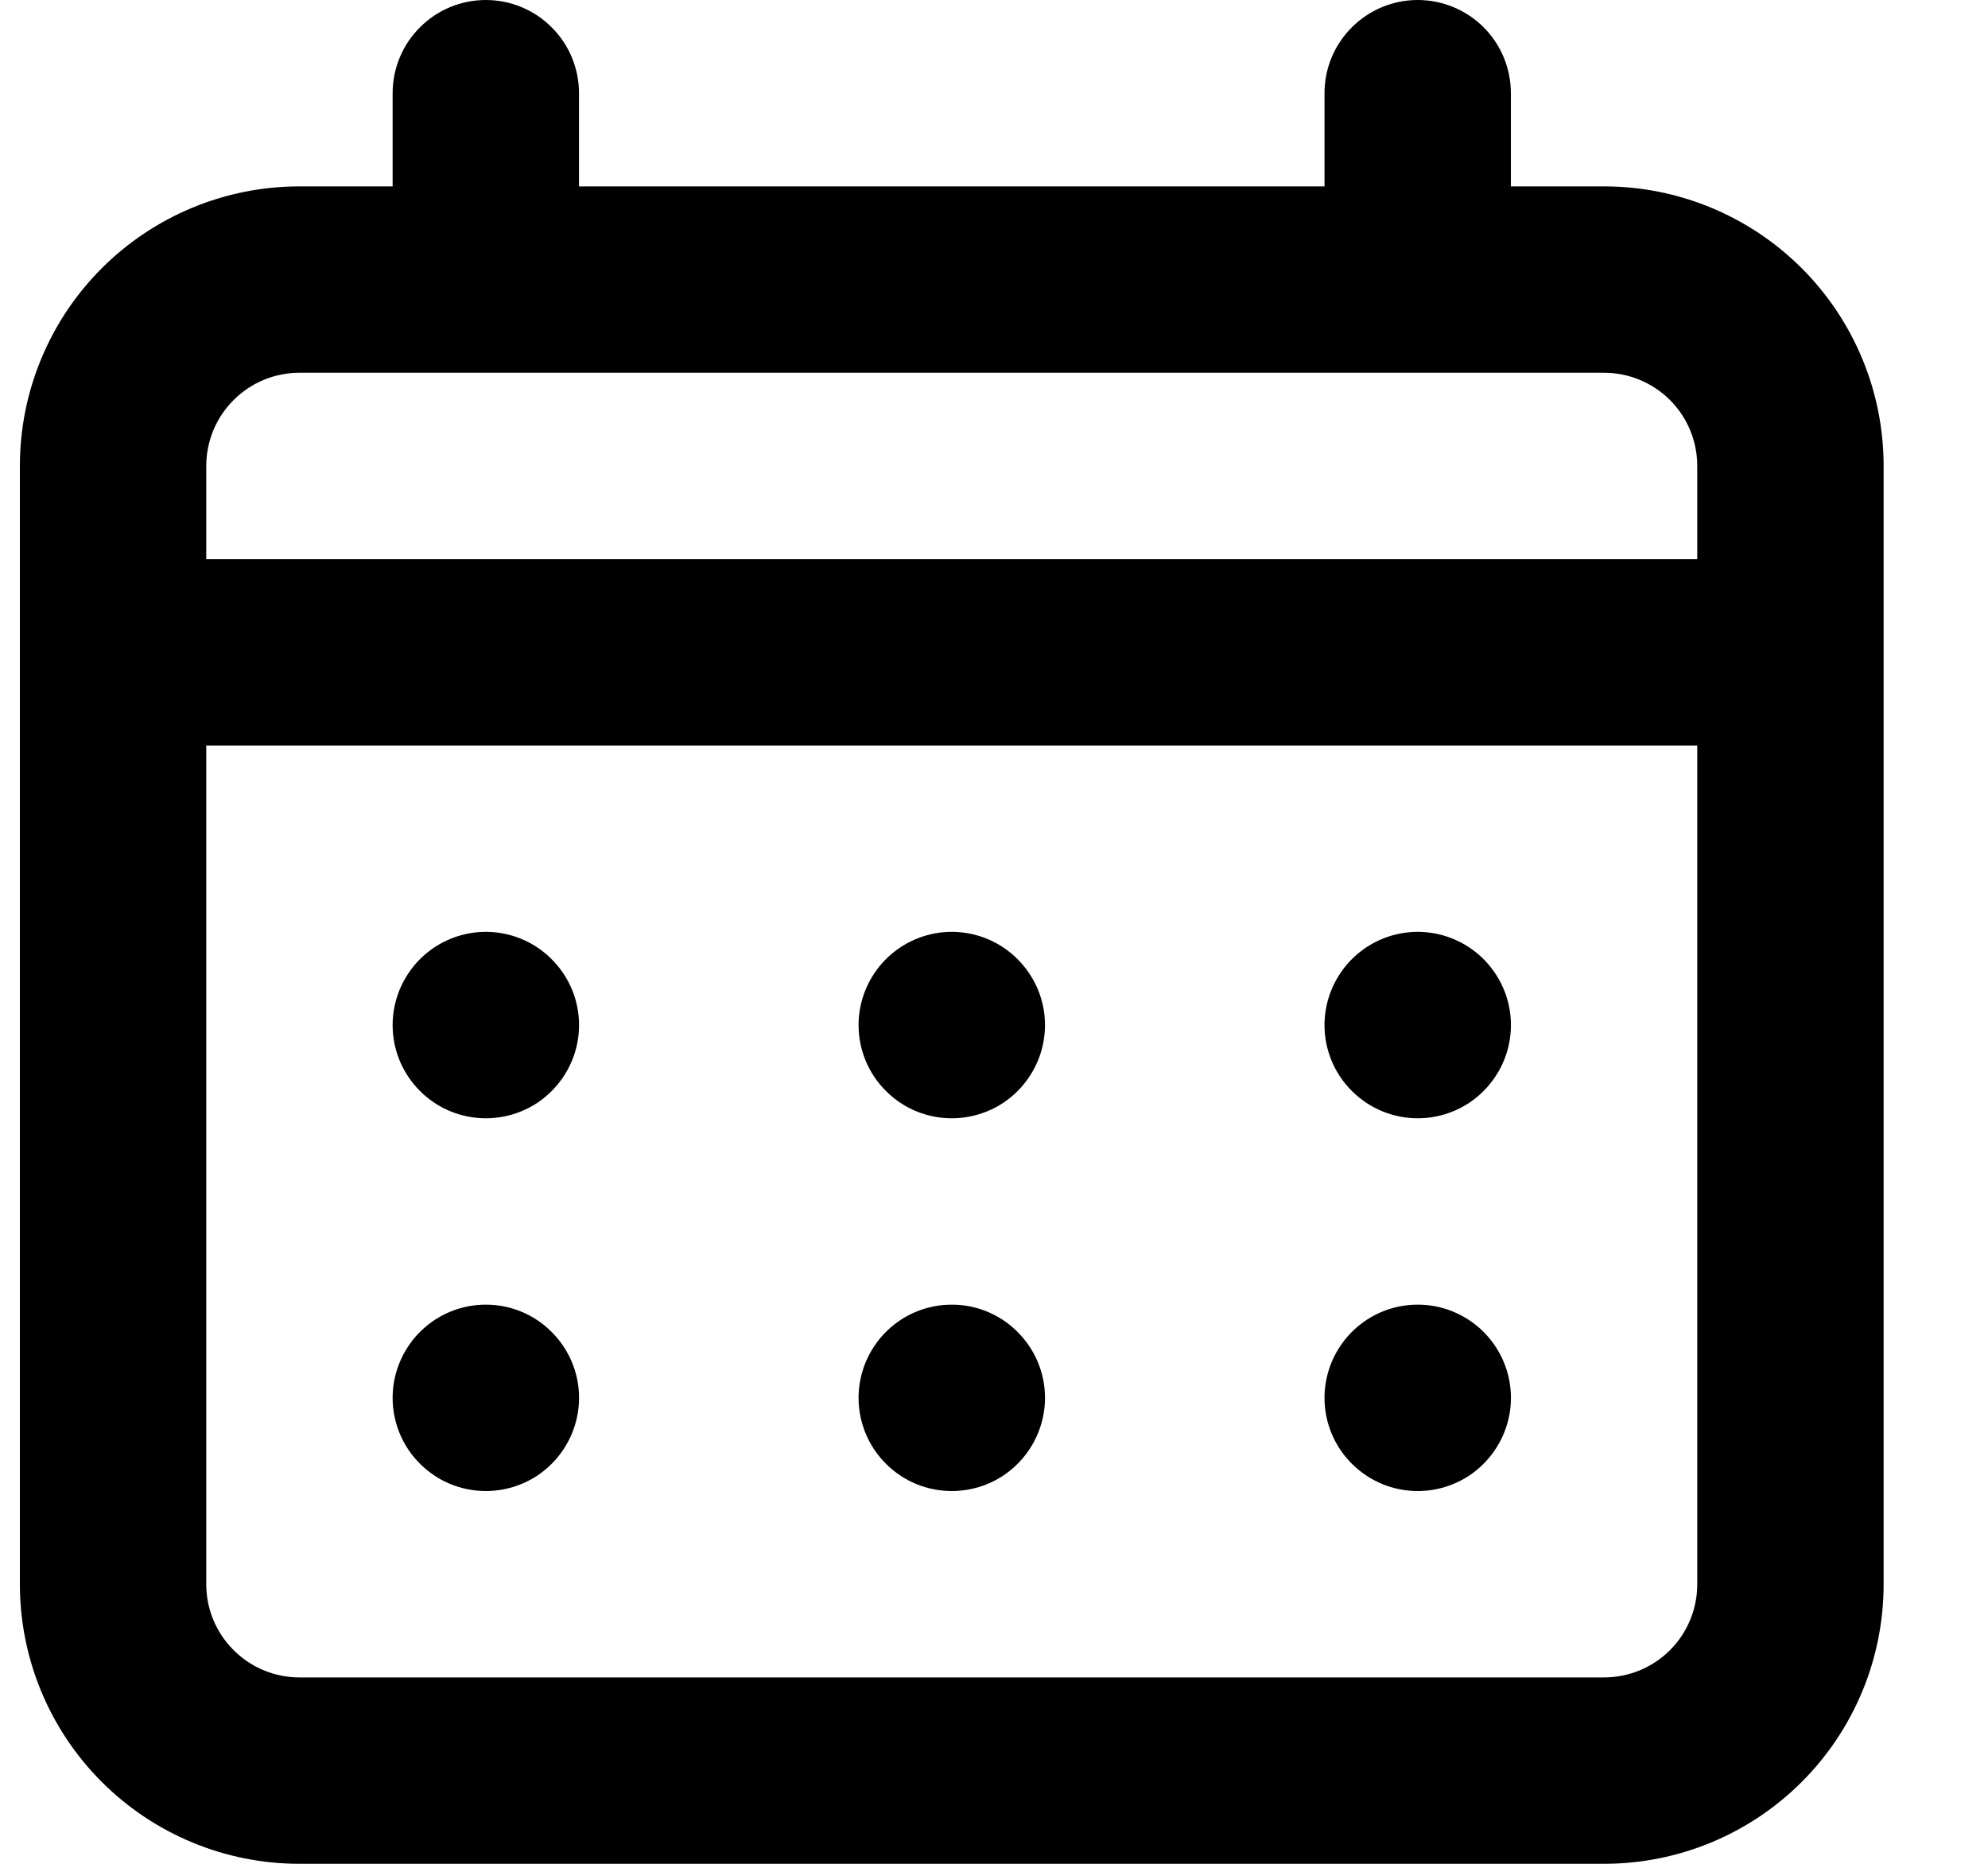 <svg width="16" height="15" viewBox="0 0 16 15" fill="none" xmlns="http://www.w3.org/2000/svg">
<path d="M7.66 9C7.808 9 7.954 8.956 8.077 8.874C8.2 8.791 8.296 8.674 8.353 8.537C8.41 8.4 8.425 8.249 8.396 8.104C8.367 7.958 8.295 7.825 8.19 7.72C8.086 7.615 7.952 7.543 7.806 7.514C7.661 7.485 7.51 7.5 7.373 7.557C7.236 7.614 7.119 7.71 7.037 7.833C6.954 7.957 6.91 8.102 6.91 8.25C6.91 8.449 6.989 8.64 7.13 8.78C7.27 8.921 7.461 9 7.66 9ZM11.41 9C11.559 9 11.704 8.956 11.827 8.874C11.95 8.791 12.046 8.674 12.103 8.537C12.16 8.4 12.175 8.249 12.146 8.104C12.117 7.958 12.045 7.825 11.941 7.72C11.836 7.615 11.702 7.543 11.556 7.514C11.411 7.485 11.26 7.5 11.123 7.557C10.986 7.614 10.869 7.71 10.787 7.833C10.704 7.957 10.66 8.102 10.66 8.25C10.66 8.449 10.739 8.64 10.88 8.78C11.021 8.921 11.211 9 11.41 9ZM7.66 12C7.808 12 7.954 11.956 8.077 11.874C8.2 11.791 8.296 11.674 8.353 11.537C8.41 11.4 8.425 11.249 8.396 11.104C8.367 10.958 8.295 10.825 8.19 10.72C8.086 10.615 7.952 10.543 7.806 10.514C7.661 10.486 7.51 10.5 7.373 10.557C7.236 10.614 7.119 10.71 7.037 10.833C6.954 10.957 6.91 11.102 6.91 11.25C6.91 11.449 6.989 11.64 7.13 11.78C7.27 11.921 7.461 12 7.66 12ZM11.41 12C11.559 12 11.704 11.956 11.827 11.874C11.95 11.791 12.046 11.674 12.103 11.537C12.16 11.4 12.175 11.249 12.146 11.104C12.117 10.958 12.045 10.825 11.941 10.72C11.836 10.615 11.702 10.543 11.556 10.514C11.411 10.486 11.26 10.5 11.123 10.557C10.986 10.614 10.869 10.71 10.787 10.833C10.704 10.957 10.66 11.102 10.66 11.25C10.66 11.449 10.739 11.64 10.88 11.78C11.021 11.921 11.211 12 11.41 12ZM3.91 9C4.058 9 4.204 8.956 4.327 8.874C4.45 8.791 4.546 8.674 4.603 8.537C4.66 8.4 4.675 8.249 4.646 8.104C4.617 7.958 4.545 7.825 4.44 7.72C4.336 7.615 4.202 7.543 4.056 7.514C3.911 7.485 3.76 7.5 3.623 7.557C3.486 7.614 3.369 7.71 3.287 7.833C3.204 7.957 3.16 8.102 3.16 8.25C3.16 8.449 3.239 8.64 3.38 8.78C3.52 8.921 3.711 9 3.91 9ZM12.91 1.5H12.16V0.75C12.16 0.551 12.081 0.36 11.941 0.22C11.8 0.079 11.609 0 11.41 0C11.211 0 11.021 0.079 10.88 0.22C10.739 0.36 10.66 0.551 10.66 0.75V1.5H4.66V0.75C4.66 0.551 4.581 0.36 4.44 0.22C4.3 0.079 4.109 0 3.91 0C3.711 0 3.52 0.079 3.38 0.22C3.239 0.36 3.16 0.551 3.16 0.75V1.5H2.41C1.813 1.5 1.241 1.737 0.819 2.159C0.397 2.581 0.16 3.153 0.16 3.75V12.75C0.16 13.347 0.397 13.919 0.819 14.341C1.241 14.763 1.813 15 2.41 15H12.91C13.507 15 14.079 14.763 14.501 14.341C14.923 13.919 15.16 13.347 15.16 12.75V3.75C15.16 3.153 14.923 2.581 14.501 2.159C14.079 1.737 13.507 1.5 12.91 1.5ZM13.66 12.75C13.66 12.949 13.581 13.14 13.441 13.28C13.3 13.421 13.109 13.5 12.91 13.5H2.41C2.211 13.5 2.02 13.421 1.88 13.28C1.739 13.14 1.66 12.949 1.66 12.75V6H13.66V12.75ZM13.66 4.5H1.66V3.75C1.66 3.551 1.739 3.36 1.88 3.22C2.02 3.079 2.211 3 2.41 3H12.91C13.109 3 13.3 3.079 13.441 3.22C13.581 3.36 13.66 3.551 13.66 3.75V4.5ZM3.91 12C4.058 12 4.204 11.956 4.327 11.874C4.45 11.791 4.546 11.674 4.603 11.537C4.66 11.4 4.675 11.249 4.646 11.104C4.617 10.958 4.545 10.825 4.44 10.72C4.336 10.615 4.202 10.543 4.056 10.514C3.911 10.486 3.76 10.5 3.623 10.557C3.486 10.614 3.369 10.71 3.287 10.833C3.204 10.957 3.16 11.102 3.16 11.25C3.16 11.449 3.239 11.64 3.38 11.78C3.52 11.921 3.711 12 3.91 12Z" fill="black"/>
</svg>
